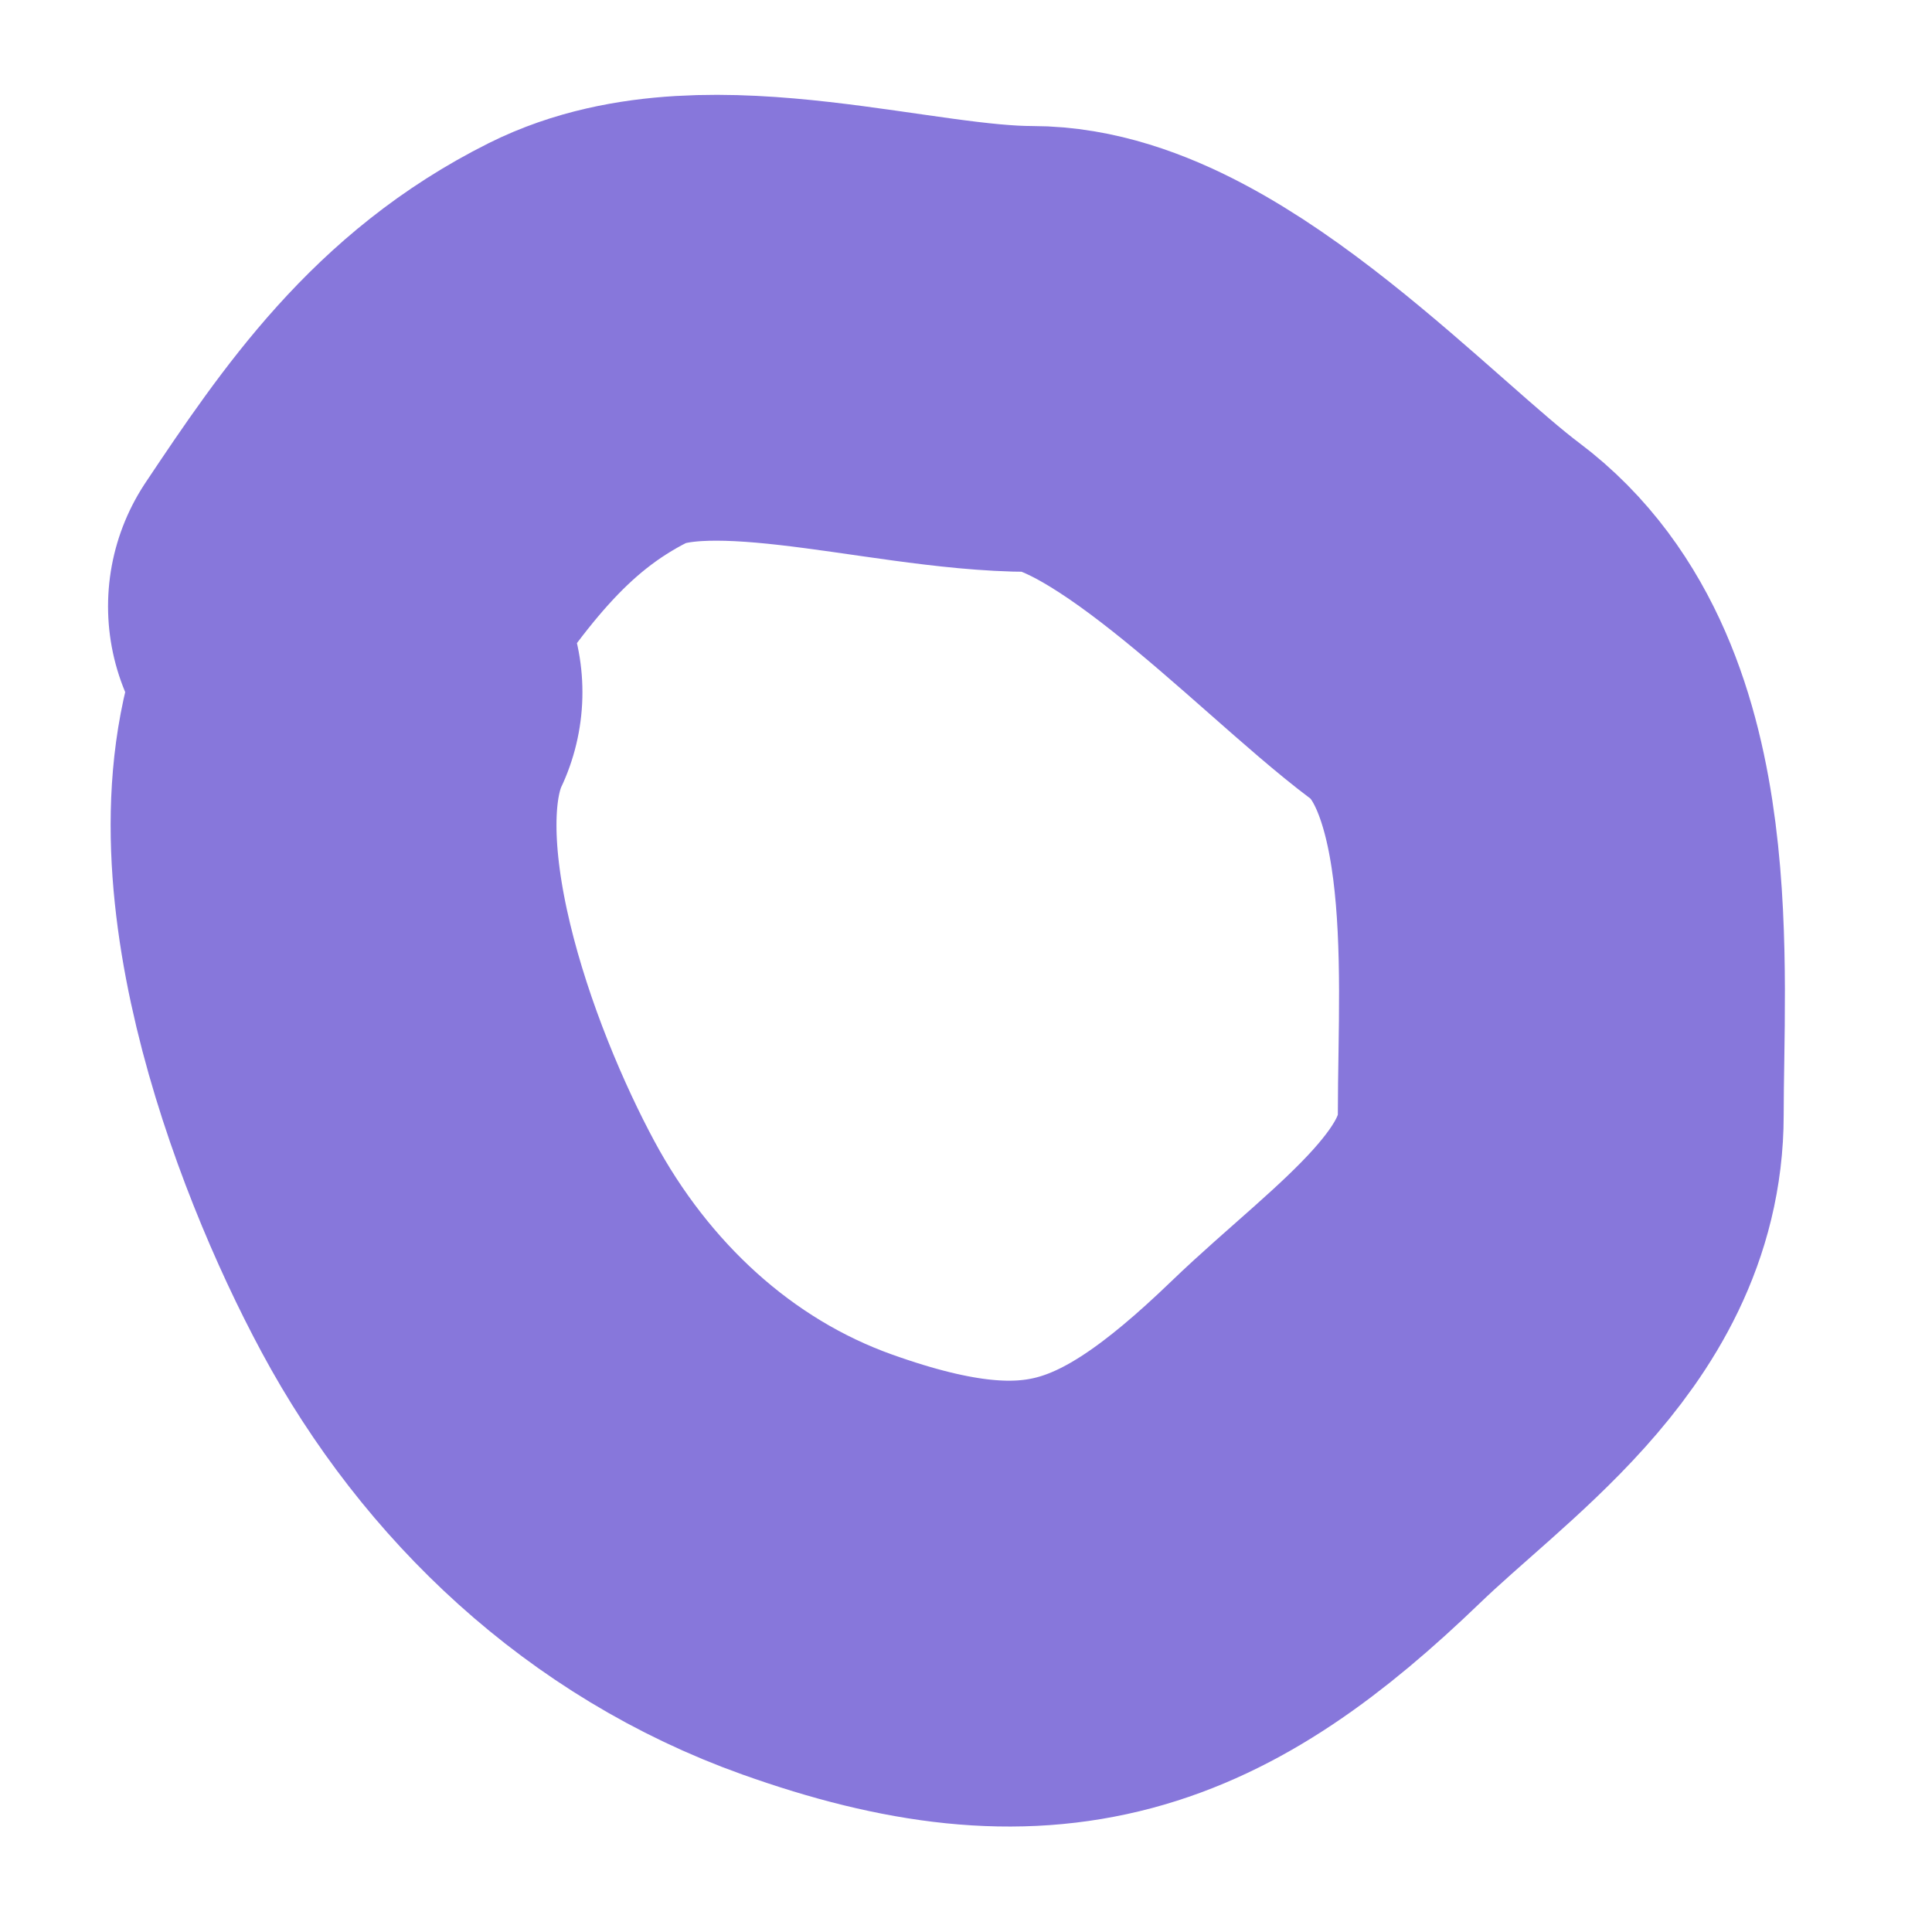 <?xml version="1.0" encoding="UTF-8"?> <svg xmlns="http://www.w3.org/2000/svg" width="13" height="13" viewBox="0 0 13 13" fill="none"> <path d="M2.419 4.658C1.928 5.702 2.577 7.451 3.082 8.389C3.605 9.361 4.439 10.149 5.498 10.527C7.016 11.069 7.818 10.765 8.92 9.704C9.561 9.086 10.502 8.48 10.502 7.502C10.502 6.508 10.647 4.87 9.722 4.177C9.045 3.669 7.846 2.348 6.942 2.348C6.044 2.348 4.758 1.906 3.959 2.305C3.162 2.704 2.72 3.341 2.227 4.08" stroke="#8777DB" stroke-width="3" stroke-linecap="round"></path> </svg> 